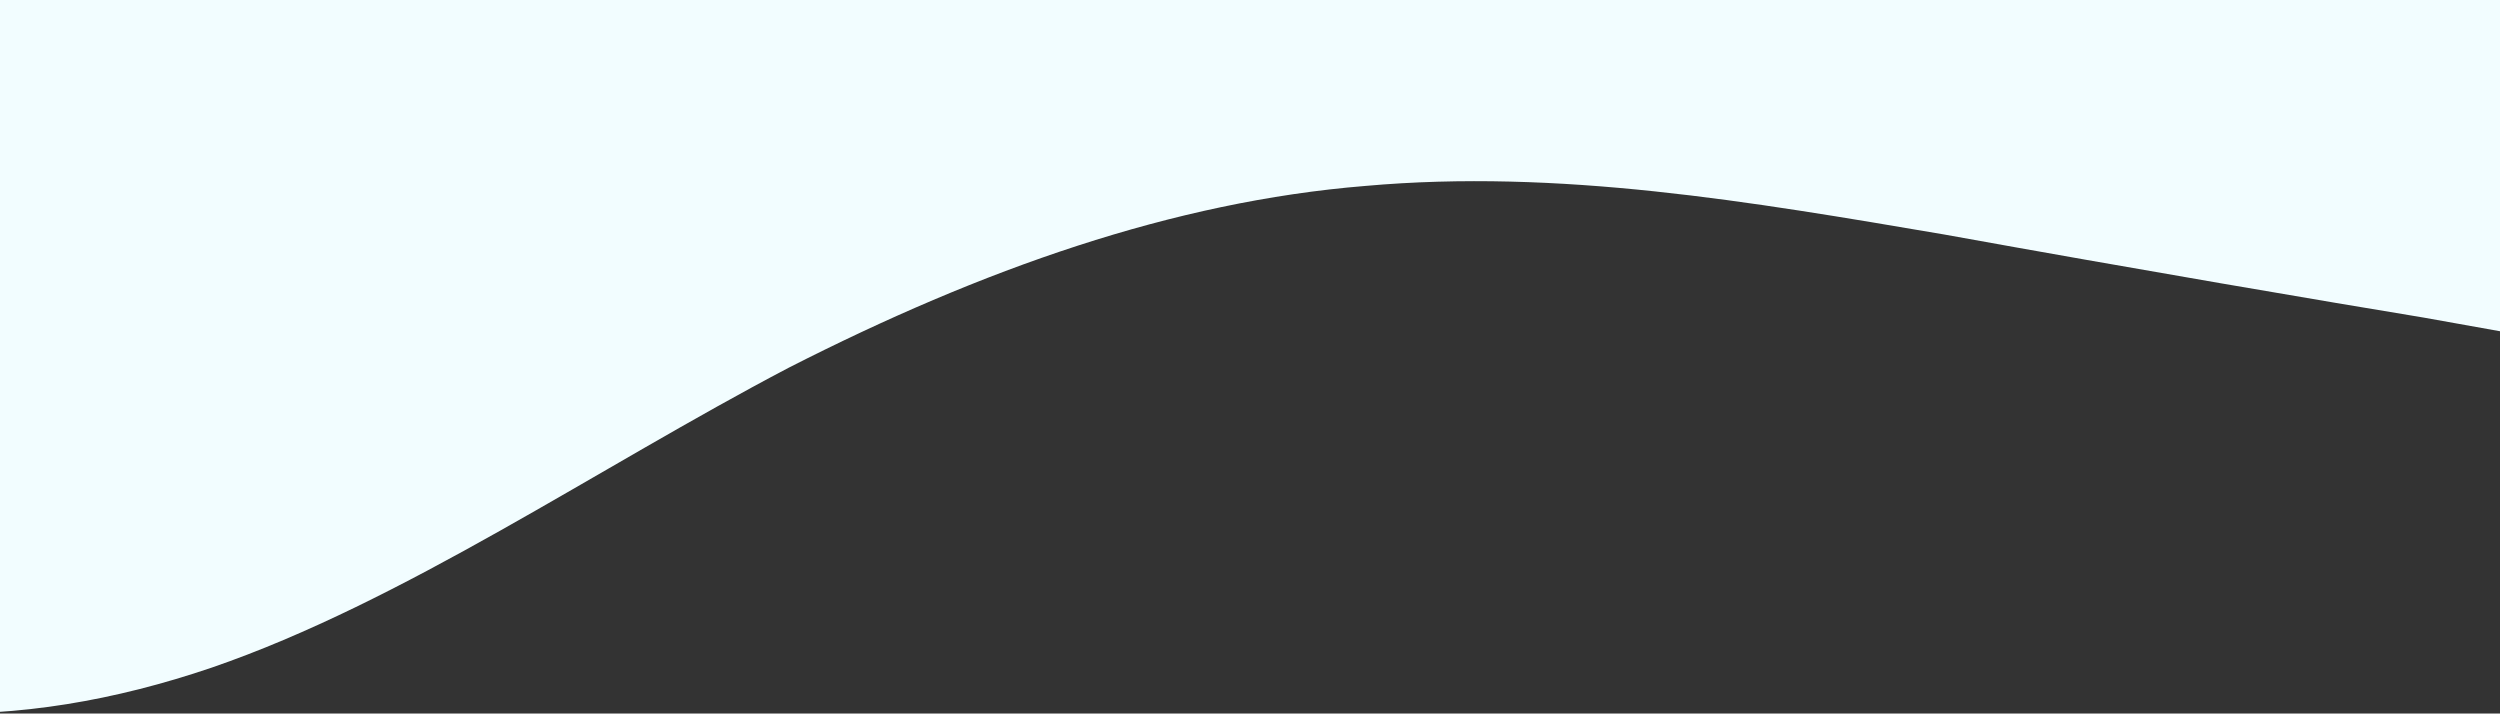 <svg width="1920" height="548" viewBox="0 0 1920 548" fill="none" xmlns="http://www.w3.org/2000/svg">
<rect x="0" y="0" width="1920" height="548" fill="#333333" stroke="none"/>
<path fill-rule="evenodd" clip-rule="evenodd" d="M-1168 410.29L-1093.63 359.721C-1020.88 307.822 -872.15 206.686 -725.033 231.97C-576.3 257.254 -429.183 410.29 -280.45 487.473C-133.333 563.325 13.783 563.325 162.517 512.757C309.633 462.189 458.367 359.721 605.483 282.538C754.217 206.686 901.333 154.787 1048.45 142.81C1197.18 129.503 1344.3 154.787 1493.03 180.071C1640.15 206.686 1788.88 231.97 1861.63 243.947L1936 257.254V-126H1861.63C1788.88 -126 1640.15 -126 1493.03 -126C1344.3 -126 1197.18 -126 1048.45 -126C901.333 -126 754.217 -126 605.483 -126C458.367 -126 309.633 -126 162.517 -126C13.783 -126 -133.333 -126 -280.45 -126C-429.183 -126 -576.3 -126 -725.033 -126C-872.15 -126 -1020.88 -126 -1093.63 -126H-1168V410.29Z" fill="#F2FDFF"/>
</svg>
